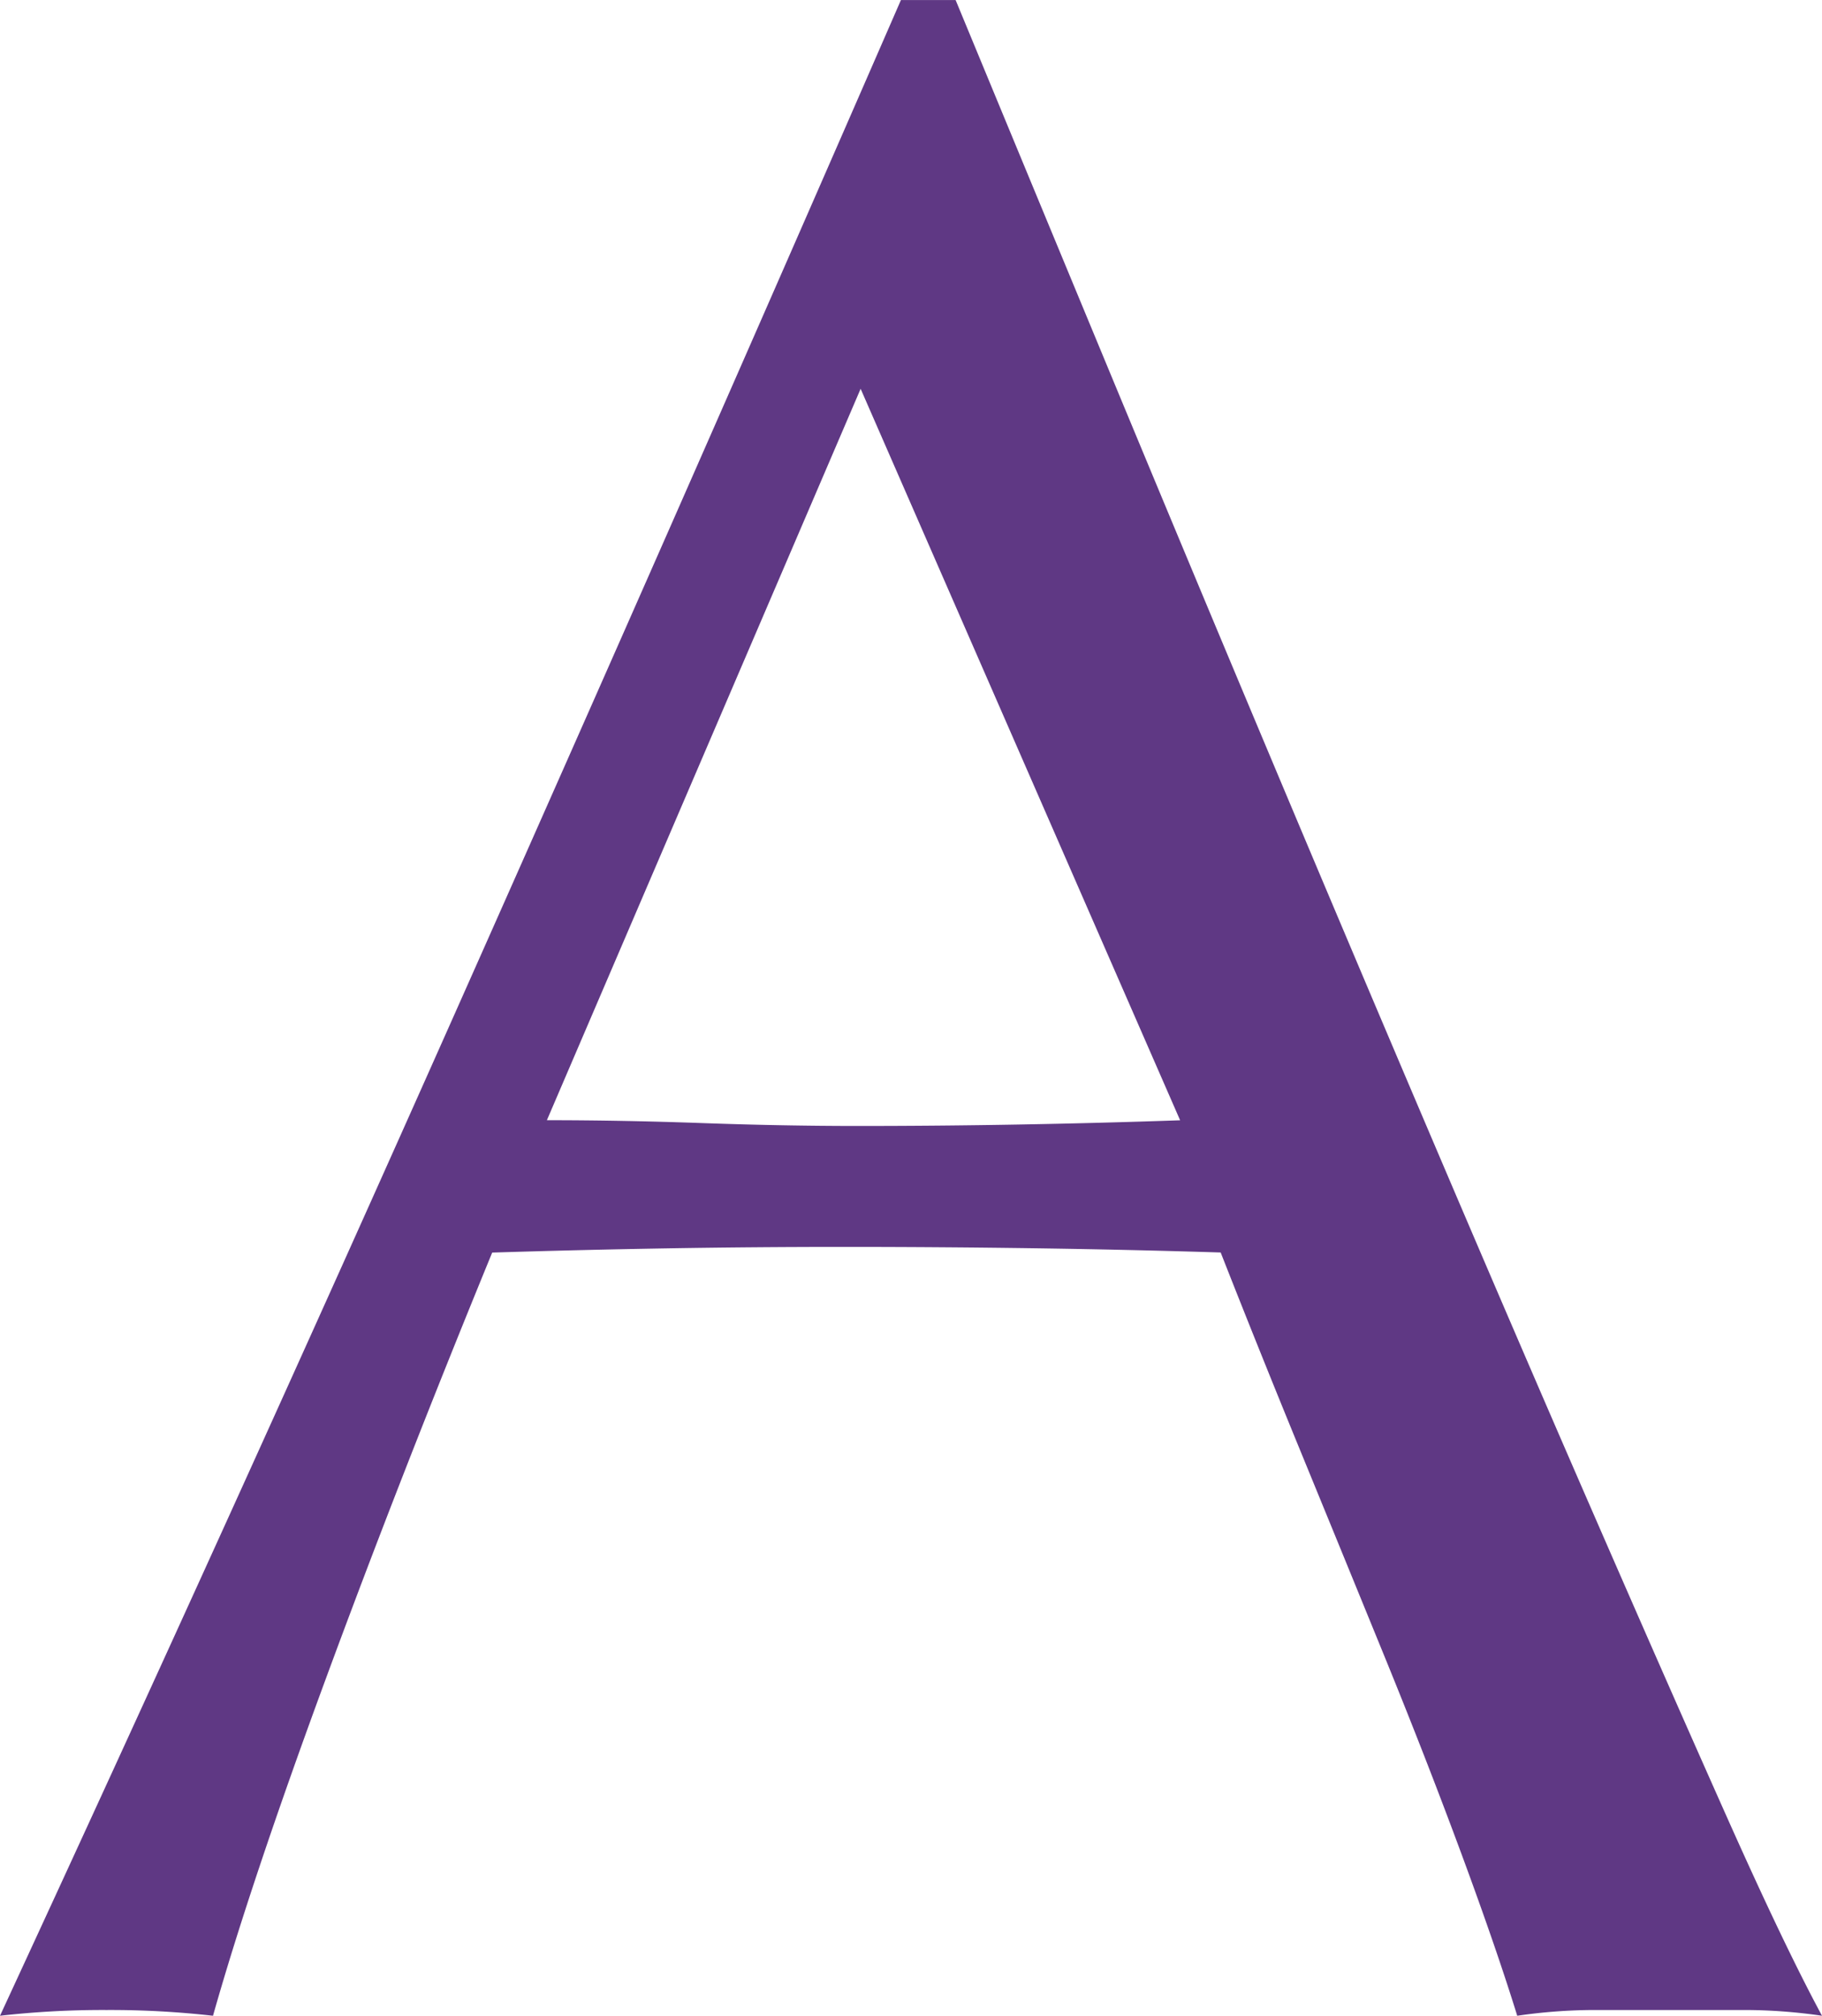 <svg xmlns="http://www.w3.org/2000/svg" width="43.044" height="47.602" viewBox="0 0 43.044 47.602">
  <path id="パス_345" data-name="パス 345" d="M14.076-21.012q1.768,0,3.672.068t3.672.068q1.9,0,3.808-.034t3.808-.1L21.488-38.284ZM44.2.136A12.767,12.767,0,0,0,42.4,0h-3.6a12.767,12.767,0,0,0-1.8.136Q36.516-1.428,35.7-3.638T33.9-8.262q-.986-2.414-2.006-4.9t-1.9-4.726q-2.176-.068-4.42-.1T21.08-18.02q-2.108,0-4.148.034t-4.148.1q-2.176,5.3-3.944,10.1T6.188.136A21.608,21.608,0,0,0,3.672,0,21.608,21.608,0,0,0,1.156.136Q6.664-11.764,11.9-23.528T22.44-47.464h1.292q1.632,3.944,3.536,8.534t3.876,9.282q1.972,4.692,3.944,9.316t3.706,8.6q1.734,3.978,3.128,7.106T44.2.136Z" transform="translate(-1.156 47.465)" fill="#5f3884"/>
</svg>
